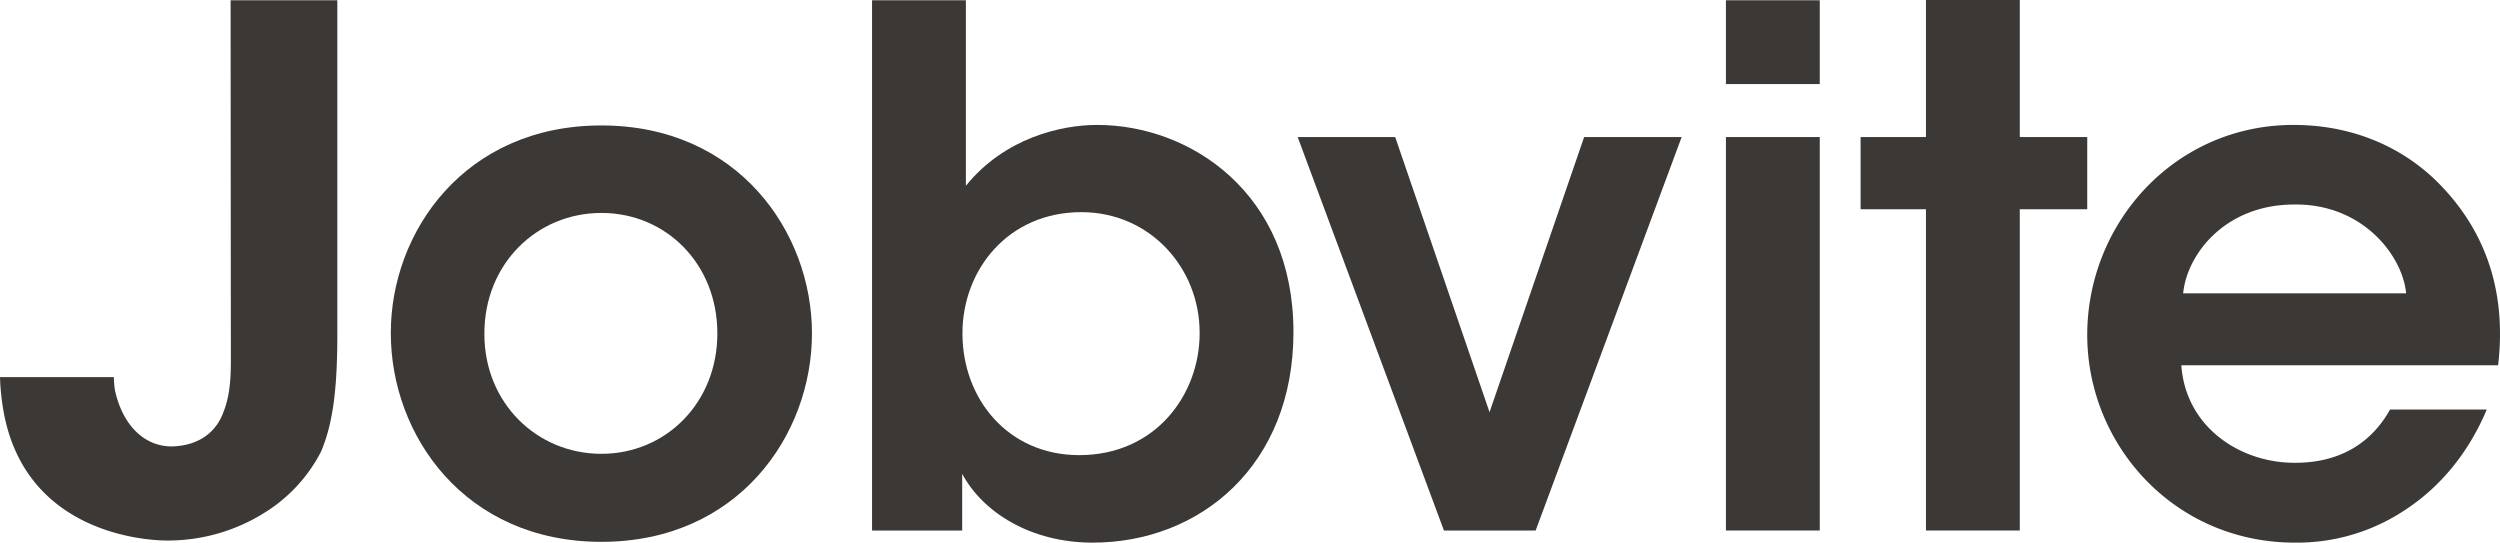 <svg id="b5140087-faf0-4266-8596-a3f3c1411b38" data-name="Layer 1" xmlns="http://www.w3.org/2000/svg" width="948.62" height="205.9" viewBox="0 0 948.62 205.9">
  <title>jobvite</title>
  <g>
    <path d="M116.3,523.7c0,6.2-.3,13.3-2.8,19.5-2.4,6.8-8.4,12.8-19.6,13.1-10.4,0-18.5-7.9-21.5-20.9a32.87,32.87,0,0,1-.5-5.4H28.7a90.44,90.44,0,0,0,1.4,13.3C38.5,589,83.4,592,92.1,592a69,69,0,0,0,38.3-11.4,58.88,58.88,0,0,0,20.1-22.3c4.3-10.1,6.2-22.8,6.2-44.3V387H116.2l.1,136.7Z" transform="translate(-28.7 -386.9)" style="fill: #3b3836"/>
    <path d="M256.9,559.1c-24.5,0-44.4-19.3-44.4-45.4v-.3c0-26.4,19.9-45.7,44.4-45.7s44,19.3,44,45.7-19.6,45.7-44,45.7m0-124.6c-52,0-79.9,40.5-79.9,78.6v.3c0,38.6,28,79.1,79.9,79.1s79.9-40.5,79.9-79.1c0-38.4-28-78.9-79.9-78.9" transform="translate(-28.7 -386.9)" style="fill: #3b3836"/>
    <path d="M483.9,513.4c0,23.1-16.6,46.2-45.7,46.2-26.9,0-44.3-21.2-44.3-46.2,0-24.2,17.4-46,45.1-46,26.1,0,44.9,21.2,44.9,45.7ZM445,434.3c-13.6,0-35.1,4.9-49.8,23.1V387H359.6V588.2h34.2V566.7c7.9,14.7,26.1,26.1,49.5,26.1,40.8,0,76.2-29.3,76.2-79.9,0-52.8-39.2-78.6-74.5-78.6" transform="translate(-28.7 -386.9)" style="fill: #3b3836"/>
    <polygon points="565.2 156.4 529.4 52 492.4 52 547.9 201.3 582.7 201.3 638.1 52 601.1 52 565.2 156.4" style="fill: #3b3836"/>
    <rect x="654.9" y="0.1" width="35.6" height="31.8" style="fill: #3b3836"/>
    <rect x="654.9" y="52" width="35.6" height="149.3" style="fill: #3b3836"/>
    <polygon points="792 52 766.4 52 766.4 0 730.8 0 730.8 52 706 52 706 79.4 730.8 79.4 730.8 201.3 766.4 201.3 766.4 79.4 792 79.4 792 52" style="fill: #3b3836"/>
    <path d="M857.1,498.2c1.4-14.7,15.8-33.7,42.2-33.7,26.1-.3,41.1,19.6,42.4,33.7Zm97.6-41.1c-13.9-14.4-33.4-22.8-55.7-22.8-45.1,0-78.3,37.2-78.3,79.7,0,41.6,32.9,78.8,78.8,78.8a73.93,73.93,0,0,0,42.7-13c12.5-8.4,23.1-20.9,30.1-37.5H935.6c-6.8,12.2-18.5,20.2-35.9,20.2-20.4.2-41.6-13.1-43.3-37H976.6c3.1-26.3-3.7-49.6-21.9-68.4" transform="translate(-28.7 -386.9)" style="fill: #3b3836"/>
  </g>
</svg>
